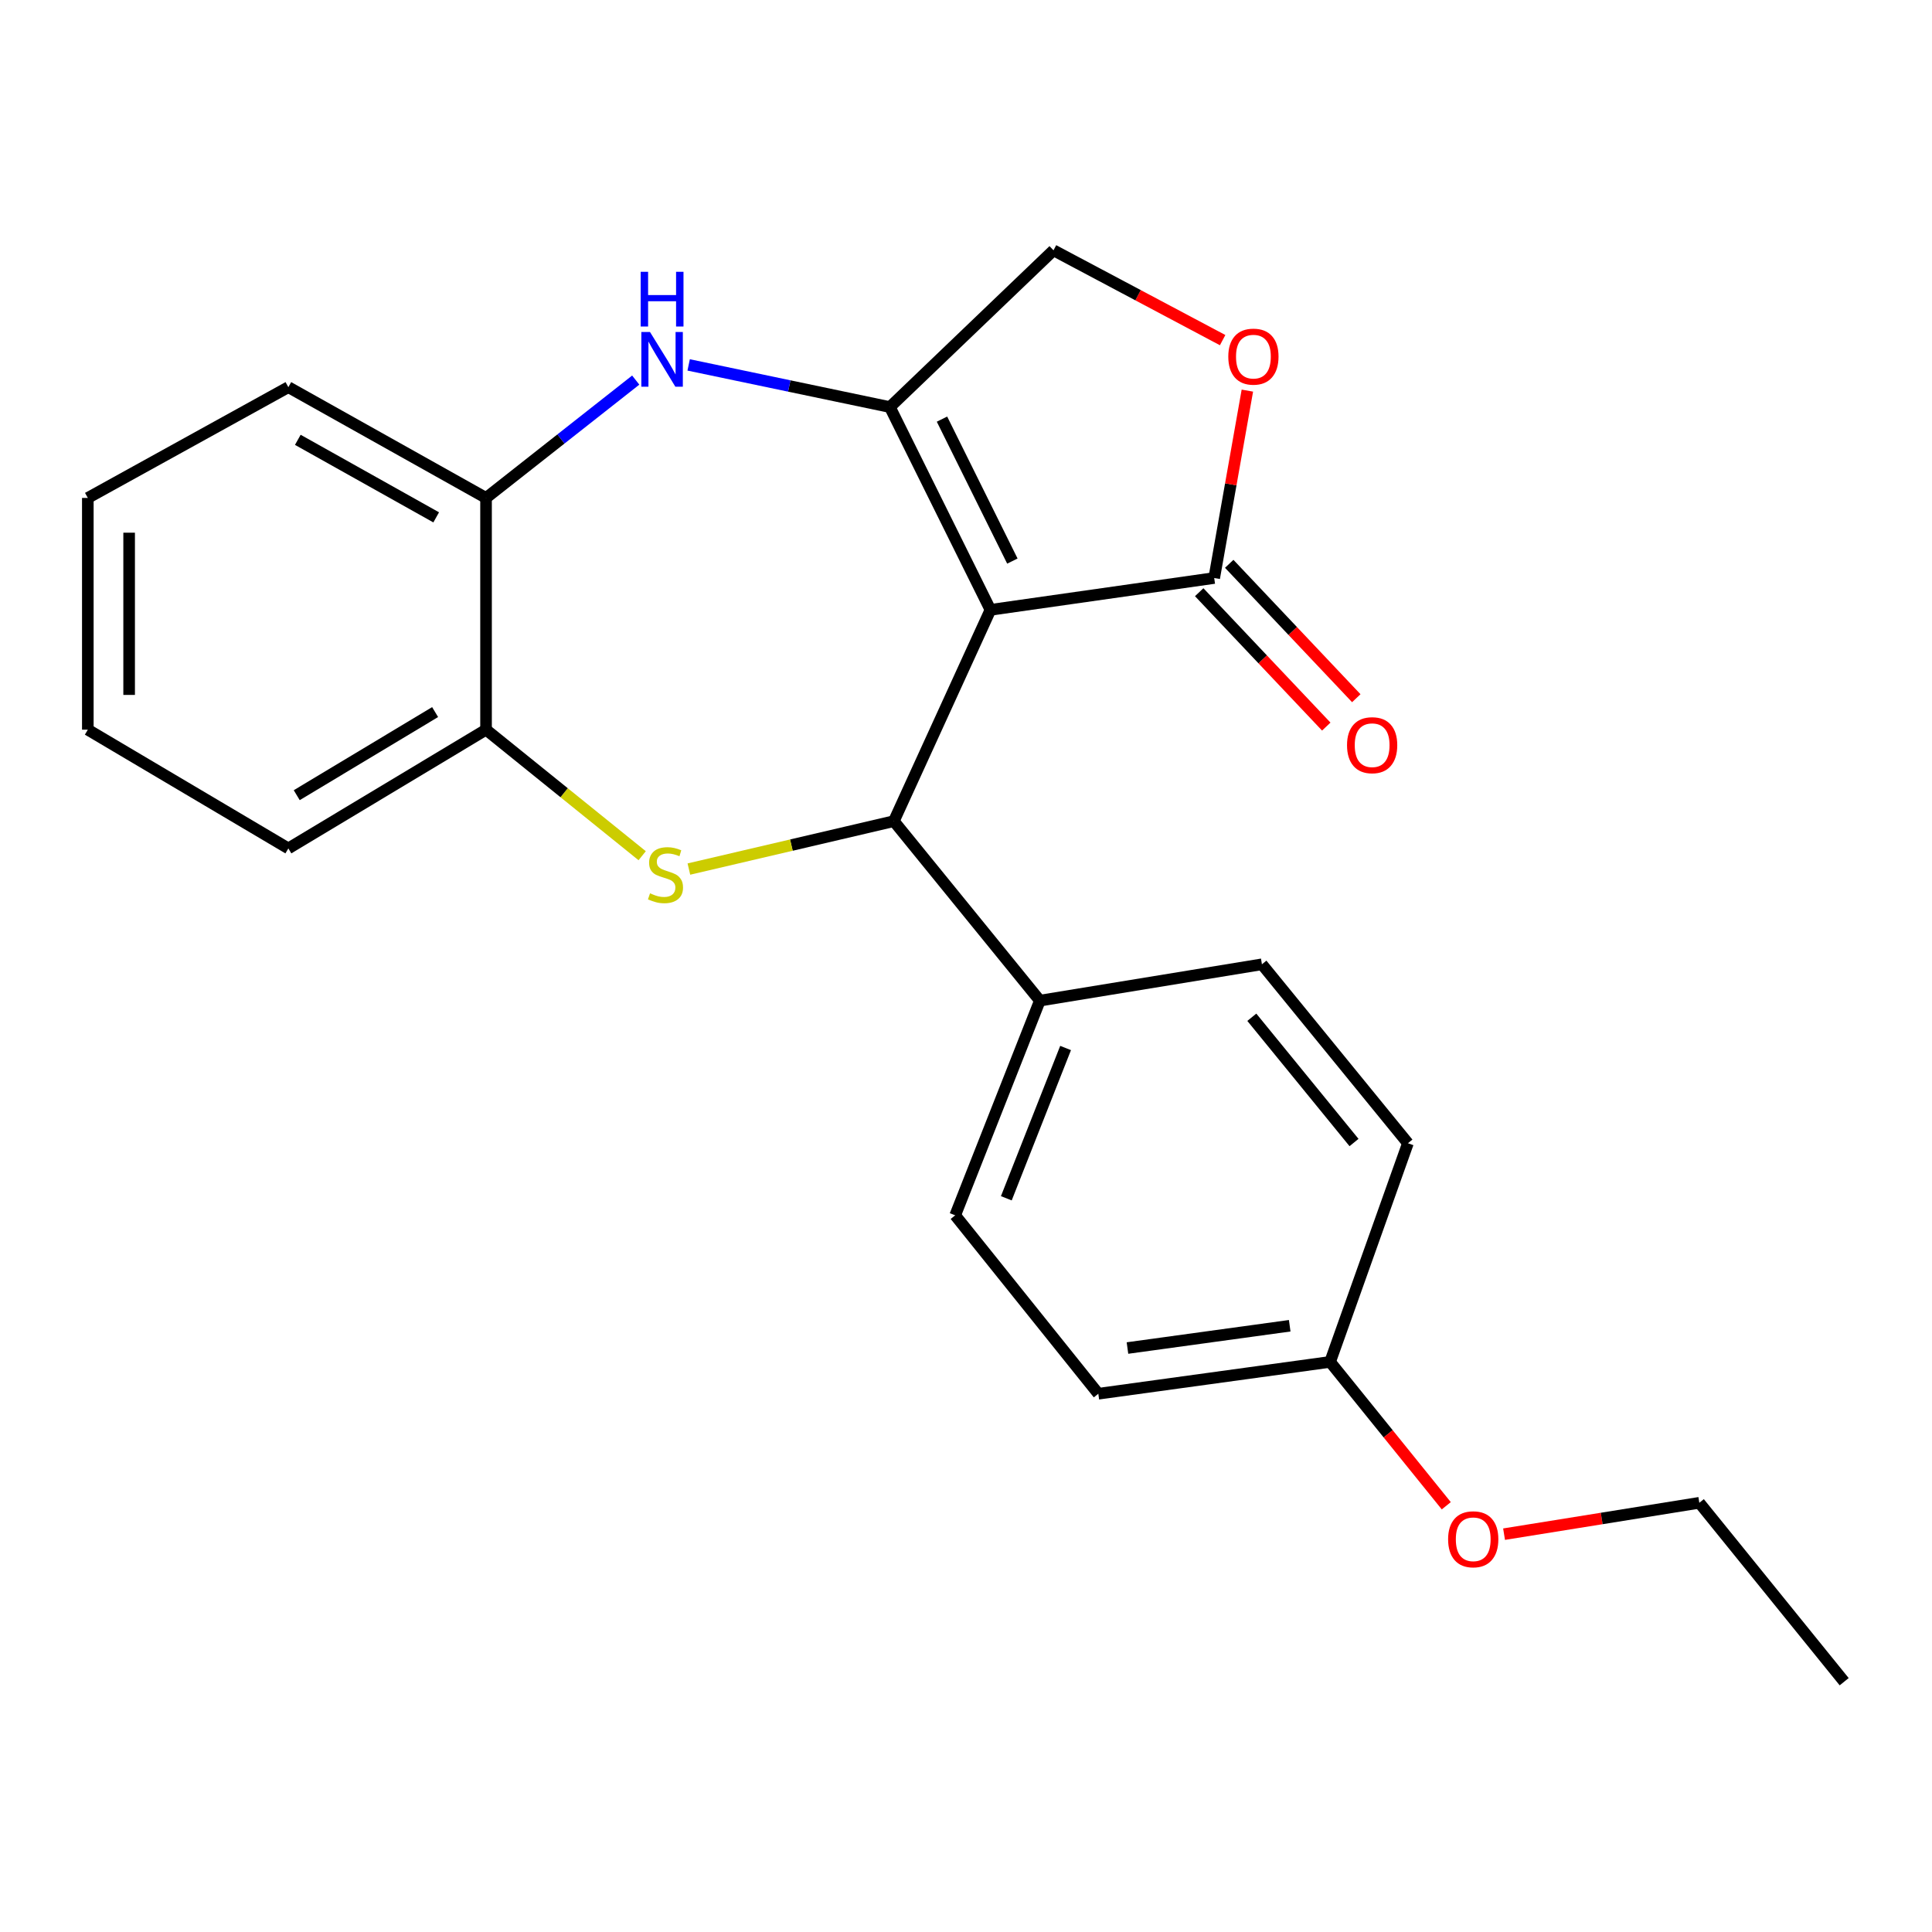 <?xml version='1.0' encoding='iso-8859-1'?>
<svg version='1.1' baseProfile='full'
              xmlns='http://www.w3.org/2000/svg'
                      xmlns:rdkit='http://www.rdkit.org/xml'
                      xmlns:xlink='http://www.w3.org/1999/xlink'
                  xml:space='preserve'
width='1000px' height='1000px' viewBox='0 0 1000 1000'>
<!-- END OF HEADER -->
<rect style='opacity:1.0;fill:#FFFFFF;stroke:none' width='1000' height='1000' x='0' y='0'> </rect>
<path class='bond-0' d='M 512.652,315.656 L 460.606,210.695' style='fill:none;fill-rule:evenodd;stroke:#000000;stroke-width:6px;stroke-linecap:butt;stroke-linejoin:miter;stroke-opacity:1' />
<path class='bond-0' d='M 524.003,290.412 L 487.571,216.939' style='fill:none;fill-rule:evenodd;stroke:#000000;stroke-width:6px;stroke-linecap:butt;stroke-linejoin:miter;stroke-opacity:1' />
<path class='bond-1' d='M 512.652,315.656 L 462.661,425.025' style='fill:none;fill-rule:evenodd;stroke:#000000;stroke-width:6px;stroke-linecap:butt;stroke-linejoin:miter;stroke-opacity:1' />
<path class='bond-4' d='M 512.652,315.656 L 628.472,299.178' style='fill:none;fill-rule:evenodd;stroke:#000000;stroke-width:6px;stroke-linecap:butt;stroke-linejoin:miter;stroke-opacity:1' />
<path class='bond-3' d='M 460.606,210.695 L 408.526,199.786' style='fill:none;fill-rule:evenodd;stroke:#000000;stroke-width:6px;stroke-linecap:butt;stroke-linejoin:miter;stroke-opacity:1' />
<path class='bond-3' d='M 408.526,199.786 L 356.447,188.877' style='fill:none;fill-rule:evenodd;stroke:#0000FF;stroke-width:6px;stroke-linecap:butt;stroke-linejoin:miter;stroke-opacity:1' />
<path class='bond-8' d='M 460.606,210.695 L 545.287,129.554' style='fill:none;fill-rule:evenodd;stroke:#000000;stroke-width:6px;stroke-linecap:butt;stroke-linejoin:miter;stroke-opacity:1' />
<path class='bond-2' d='M 462.661,425.025 L 409.615,437.425' style='fill:none;fill-rule:evenodd;stroke:#000000;stroke-width:6px;stroke-linecap:butt;stroke-linejoin:miter;stroke-opacity:1' />
<path class='bond-2' d='M 409.615,437.425 L 356.568,449.826' style='fill:none;fill-rule:evenodd;stroke:#CCCC00;stroke-width:6px;stroke-linecap:butt;stroke-linejoin:miter;stroke-opacity:1' />
<path class='bond-9' d='M 462.661,425.025 L 538.23,517.927' style='fill:none;fill-rule:evenodd;stroke:#000000;stroke-width:6px;stroke-linecap:butt;stroke-linejoin:miter;stroke-opacity:1' />
<path class='bond-6' d='M 332.389,442.919 L 291.982,410.301' style='fill:none;fill-rule:evenodd;stroke:#CCCC00;stroke-width:6px;stroke-linecap:butt;stroke-linejoin:miter;stroke-opacity:1' />
<path class='bond-6' d='M 291.982,410.301 L 251.575,377.682' style='fill:none;fill-rule:evenodd;stroke:#000000;stroke-width:6px;stroke-linecap:butt;stroke-linejoin:miter;stroke-opacity:1' />
<path class='bond-7' d='M 329.056,196.734 L 290.315,227.231' style='fill:none;fill-rule:evenodd;stroke:#0000FF;stroke-width:6px;stroke-linecap:butt;stroke-linejoin:miter;stroke-opacity:1' />
<path class='bond-7' d='M 290.315,227.231 L 251.575,257.729' style='fill:none;fill-rule:evenodd;stroke:#000000;stroke-width:6px;stroke-linecap:butt;stroke-linejoin:miter;stroke-opacity:1' />
<path class='bond-5' d='M 628.472,299.178 L 637.054,250.68' style='fill:none;fill-rule:evenodd;stroke:#000000;stroke-width:6px;stroke-linecap:butt;stroke-linejoin:miter;stroke-opacity:1' />
<path class='bond-5' d='M 637.054,250.68 L 645.636,202.183' style='fill:none;fill-rule:evenodd;stroke:#FF0000;stroke-width:6px;stroke-linecap:butt;stroke-linejoin:miter;stroke-opacity:1' />
<path class='bond-10' d='M 620.703,306.524 L 653.589,341.303' style='fill:none;fill-rule:evenodd;stroke:#000000;stroke-width:6px;stroke-linecap:butt;stroke-linejoin:miter;stroke-opacity:1' />
<path class='bond-10' d='M 653.589,341.303 L 686.475,376.082' style='fill:none;fill-rule:evenodd;stroke:#FF0000;stroke-width:6px;stroke-linecap:butt;stroke-linejoin:miter;stroke-opacity:1' />
<path class='bond-10' d='M 636.241,291.832 L 669.127,326.611' style='fill:none;fill-rule:evenodd;stroke:#000000;stroke-width:6px;stroke-linecap:butt;stroke-linejoin:miter;stroke-opacity:1' />
<path class='bond-10' d='M 669.127,326.611 L 702.013,361.39' style='fill:none;fill-rule:evenodd;stroke:#FF0000;stroke-width:6px;stroke-linecap:butt;stroke-linejoin:miter;stroke-opacity:1' />
<path class='bond-23' d='M 632.834,176.051 L 589.06,152.803' style='fill:none;fill-rule:evenodd;stroke:#FF0000;stroke-width:6px;stroke-linecap:butt;stroke-linejoin:miter;stroke-opacity:1' />
<path class='bond-23' d='M 589.06,152.803 L 545.287,129.554' style='fill:none;fill-rule:evenodd;stroke:#000000;stroke-width:6px;stroke-linecap:butt;stroke-linejoin:miter;stroke-opacity:1' />
<path class='bond-17' d='M 251.575,377.682 L 149.251,439.138' style='fill:none;fill-rule:evenodd;stroke:#000000;stroke-width:6px;stroke-linecap:butt;stroke-linejoin:miter;stroke-opacity:1' />
<path class='bond-17' d='M 225.216,368.569 L 153.589,411.588' style='fill:none;fill-rule:evenodd;stroke:#000000;stroke-width:6px;stroke-linecap:butt;stroke-linejoin:miter;stroke-opacity:1' />
<path class='bond-24' d='M 251.575,377.682 L 251.575,257.729' style='fill:none;fill-rule:evenodd;stroke:#000000;stroke-width:6px;stroke-linecap:butt;stroke-linejoin:miter;stroke-opacity:1' />
<path class='bond-18' d='M 251.575,257.729 L 149.251,200.395' style='fill:none;fill-rule:evenodd;stroke:#000000;stroke-width:6px;stroke-linecap:butt;stroke-linejoin:miter;stroke-opacity:1' />
<path class='bond-18' d='M 225.773,267.784 L 154.147,227.651' style='fill:none;fill-rule:evenodd;stroke:#000000;stroke-width:6px;stroke-linecap:butt;stroke-linejoin:miter;stroke-opacity:1' />
<path class='bond-11' d='M 538.23,517.927 L 494.404,629.054' style='fill:none;fill-rule:evenodd;stroke:#000000;stroke-width:6px;stroke-linecap:butt;stroke-linejoin:miter;stroke-opacity:1' />
<path class='bond-11' d='M 551.549,542.441 L 520.871,620.23' style='fill:none;fill-rule:evenodd;stroke:#000000;stroke-width:6px;stroke-linecap:butt;stroke-linejoin:miter;stroke-opacity:1' />
<path class='bond-12' d='M 538.23,517.927 L 653.17,499.121' style='fill:none;fill-rule:evenodd;stroke:#000000;stroke-width:6px;stroke-linecap:butt;stroke-linejoin:miter;stroke-opacity:1' />
<path class='bond-15' d='M 494.404,629.054 L 568.489,721.398' style='fill:none;fill-rule:evenodd;stroke:#000000;stroke-width:6px;stroke-linecap:butt;stroke-linejoin:miter;stroke-opacity:1' />
<path class='bond-14' d='M 653.17,499.121 L 728.74,591.738' style='fill:none;fill-rule:evenodd;stroke:#000000;stroke-width:6px;stroke-linecap:butt;stroke-linejoin:miter;stroke-opacity:1' />
<path class='bond-14' d='M 647.937,526.532 L 700.836,591.365' style='fill:none;fill-rule:evenodd;stroke:#000000;stroke-width:6px;stroke-linecap:butt;stroke-linejoin:miter;stroke-opacity:1' />
<path class='bond-13' d='M 688.454,704.92 L 728.74,591.738' style='fill:none;fill-rule:evenodd;stroke:#000000;stroke-width:6px;stroke-linecap:butt;stroke-linejoin:miter;stroke-opacity:1' />
<path class='bond-16' d='M 688.454,704.92 L 718.523,742.15' style='fill:none;fill-rule:evenodd;stroke:#000000;stroke-width:6px;stroke-linecap:butt;stroke-linejoin:miter;stroke-opacity:1' />
<path class='bond-16' d='M 718.523,742.15 L 748.592,779.379' style='fill:none;fill-rule:evenodd;stroke:#FF0000;stroke-width:6px;stroke-linecap:butt;stroke-linejoin:miter;stroke-opacity:1' />
<path class='bond-25' d='M 688.454,704.92 L 568.489,721.398' style='fill:none;fill-rule:evenodd;stroke:#000000;stroke-width:6px;stroke-linecap:butt;stroke-linejoin:miter;stroke-opacity:1' />
<path class='bond-25' d='M 667.55,686.207 L 583.574,697.741' style='fill:none;fill-rule:evenodd;stroke:#000000;stroke-width:6px;stroke-linecap:butt;stroke-linejoin:miter;stroke-opacity:1' />
<path class='bond-19' d='M 778.502,794.082 L 829.036,785.961' style='fill:none;fill-rule:evenodd;stroke:#FF0000;stroke-width:6px;stroke-linecap:butt;stroke-linejoin:miter;stroke-opacity:1' />
<path class='bond-19' d='M 829.036,785.961 L 879.57,777.84' style='fill:none;fill-rule:evenodd;stroke:#000000;stroke-width:6px;stroke-linecap:butt;stroke-linejoin:miter;stroke-opacity:1' />
<path class='bond-21' d='M 149.251,439.138 L 45.455,377.682' style='fill:none;fill-rule:evenodd;stroke:#000000;stroke-width:6px;stroke-linecap:butt;stroke-linejoin:miter;stroke-opacity:1' />
<path class='bond-22' d='M 149.251,200.395 L 45.455,257.729' style='fill:none;fill-rule:evenodd;stroke:#000000;stroke-width:6px;stroke-linecap:butt;stroke-linejoin:miter;stroke-opacity:1' />
<path class='bond-20' d='M 879.57,777.84 L 954.545,870.446' style='fill:none;fill-rule:evenodd;stroke:#000000;stroke-width:6px;stroke-linecap:butt;stroke-linejoin:miter;stroke-opacity:1' />
<path class='bond-26' d='M 45.455,377.682 L 45.455,257.729' style='fill:none;fill-rule:evenodd;stroke:#000000;stroke-width:6px;stroke-linecap:butt;stroke-linejoin:miter;stroke-opacity:1' />
<path class='bond-26' d='M 66.839,359.689 L 66.839,275.722' style='fill:none;fill-rule:evenodd;stroke:#000000;stroke-width:6px;stroke-linecap:butt;stroke-linejoin:miter;stroke-opacity:1' />
<path  class='atom-3' d='M 336.454 462.378
Q 336.774 462.498, 338.094 463.058
Q 339.414 463.618, 340.854 463.978
Q 342.334 464.298, 343.774 464.298
Q 346.454 464.298, 348.014 463.018
Q 349.574 461.698, 349.574 459.418
Q 349.574 457.858, 348.774 456.898
Q 348.014 455.938, 346.814 455.418
Q 345.614 454.898, 343.614 454.298
Q 341.094 453.538, 339.574 452.818
Q 338.094 452.098, 337.014 450.578
Q 335.974 449.058, 335.974 446.498
Q 335.974 442.938, 338.374 440.738
Q 340.814 438.538, 345.614 438.538
Q 348.894 438.538, 352.614 440.098
L 351.694 443.178
Q 348.294 441.778, 345.734 441.778
Q 342.974 441.778, 341.454 442.938
Q 339.934 444.058, 339.974 446.018
Q 339.974 447.538, 340.734 448.458
Q 341.534 449.378, 342.654 449.898
Q 343.814 450.418, 345.734 451.018
Q 348.294 451.818, 349.814 452.618
Q 351.334 453.418, 352.414 455.058
Q 353.534 456.658, 353.534 459.418
Q 353.534 463.338, 350.894 465.458
Q 348.294 467.538, 343.934 467.538
Q 341.414 467.538, 339.494 466.978
Q 337.614 466.458, 335.374 465.538
L 336.454 462.378
' fill='#CCCC00'/>
<path  class='atom-4' d='M 336.435 171.836
L 345.715 186.836
Q 346.635 188.316, 348.115 190.996
Q 349.595 193.676, 349.675 193.836
L 349.675 171.836
L 353.435 171.836
L 353.435 200.156
L 349.555 200.156
L 339.595 183.756
Q 338.435 181.836, 337.195 179.636
Q 335.995 177.436, 335.635 176.756
L 335.635 200.156
L 331.955 200.156
L 331.955 171.836
L 336.435 171.836
' fill='#0000FF'/>
<path  class='atom-4' d='M 331.615 140.684
L 335.455 140.684
L 335.455 152.724
L 349.935 152.724
L 349.935 140.684
L 353.775 140.684
L 353.775 169.004
L 349.935 169.004
L 349.935 155.924
L 335.455 155.924
L 335.455 169.004
L 331.615 169.004
L 331.615 140.684
' fill='#0000FF'/>
<path  class='atom-6' d='M 635.763 184.591
Q 635.763 177.791, 639.123 173.991
Q 642.483 170.191, 648.763 170.191
Q 655.043 170.191, 658.403 173.991
Q 661.763 177.791, 661.763 184.591
Q 661.763 191.471, 658.363 195.391
Q 654.963 199.271, 648.763 199.271
Q 642.523 199.271, 639.123 195.391
Q 635.763 191.511, 635.763 184.591
M 648.763 196.071
Q 653.083 196.071, 655.403 193.191
Q 657.763 190.271, 657.763 184.591
Q 657.763 179.031, 655.403 176.231
Q 653.083 173.391, 648.763 173.391
Q 644.443 173.391, 642.083 176.191
Q 639.763 178.991, 639.763 184.591
Q 639.763 190.311, 642.083 193.191
Q 644.443 196.071, 648.763 196.071
' fill='#FF0000'/>
<path  class='atom-11' d='M 697.219 385.71
Q 697.219 378.91, 700.579 375.11
Q 703.939 371.31, 710.219 371.31
Q 716.499 371.31, 719.859 375.11
Q 723.219 378.91, 723.219 385.71
Q 723.219 392.59, 719.819 396.51
Q 716.419 400.39, 710.219 400.39
Q 703.979 400.39, 700.579 396.51
Q 697.219 392.63, 697.219 385.71
M 710.219 397.19
Q 714.539 397.19, 716.859 394.31
Q 719.219 391.39, 719.219 385.71
Q 719.219 380.15, 716.859 377.35
Q 714.539 374.51, 710.219 374.51
Q 705.899 374.51, 703.539 377.31
Q 701.219 380.11, 701.219 385.71
Q 701.219 391.43, 703.539 394.31
Q 705.899 397.19, 710.219 397.19
' fill='#FF0000'/>
<path  class='atom-17' d='M 749.539 796.727
Q 749.539 789.927, 752.899 786.127
Q 756.259 782.327, 762.539 782.327
Q 768.819 782.327, 772.179 786.127
Q 775.539 789.927, 775.539 796.727
Q 775.539 803.607, 772.139 807.527
Q 768.739 811.407, 762.539 811.407
Q 756.299 811.407, 752.899 807.527
Q 749.539 803.647, 749.539 796.727
M 762.539 808.207
Q 766.859 808.207, 769.179 805.327
Q 771.539 802.407, 771.539 796.727
Q 771.539 791.167, 769.179 788.367
Q 766.859 785.527, 762.539 785.527
Q 758.219 785.527, 755.859 788.327
Q 753.539 791.127, 753.539 796.727
Q 753.539 802.447, 755.859 805.327
Q 758.219 808.207, 762.539 808.207
' fill='#FF0000'/>
</svg>
